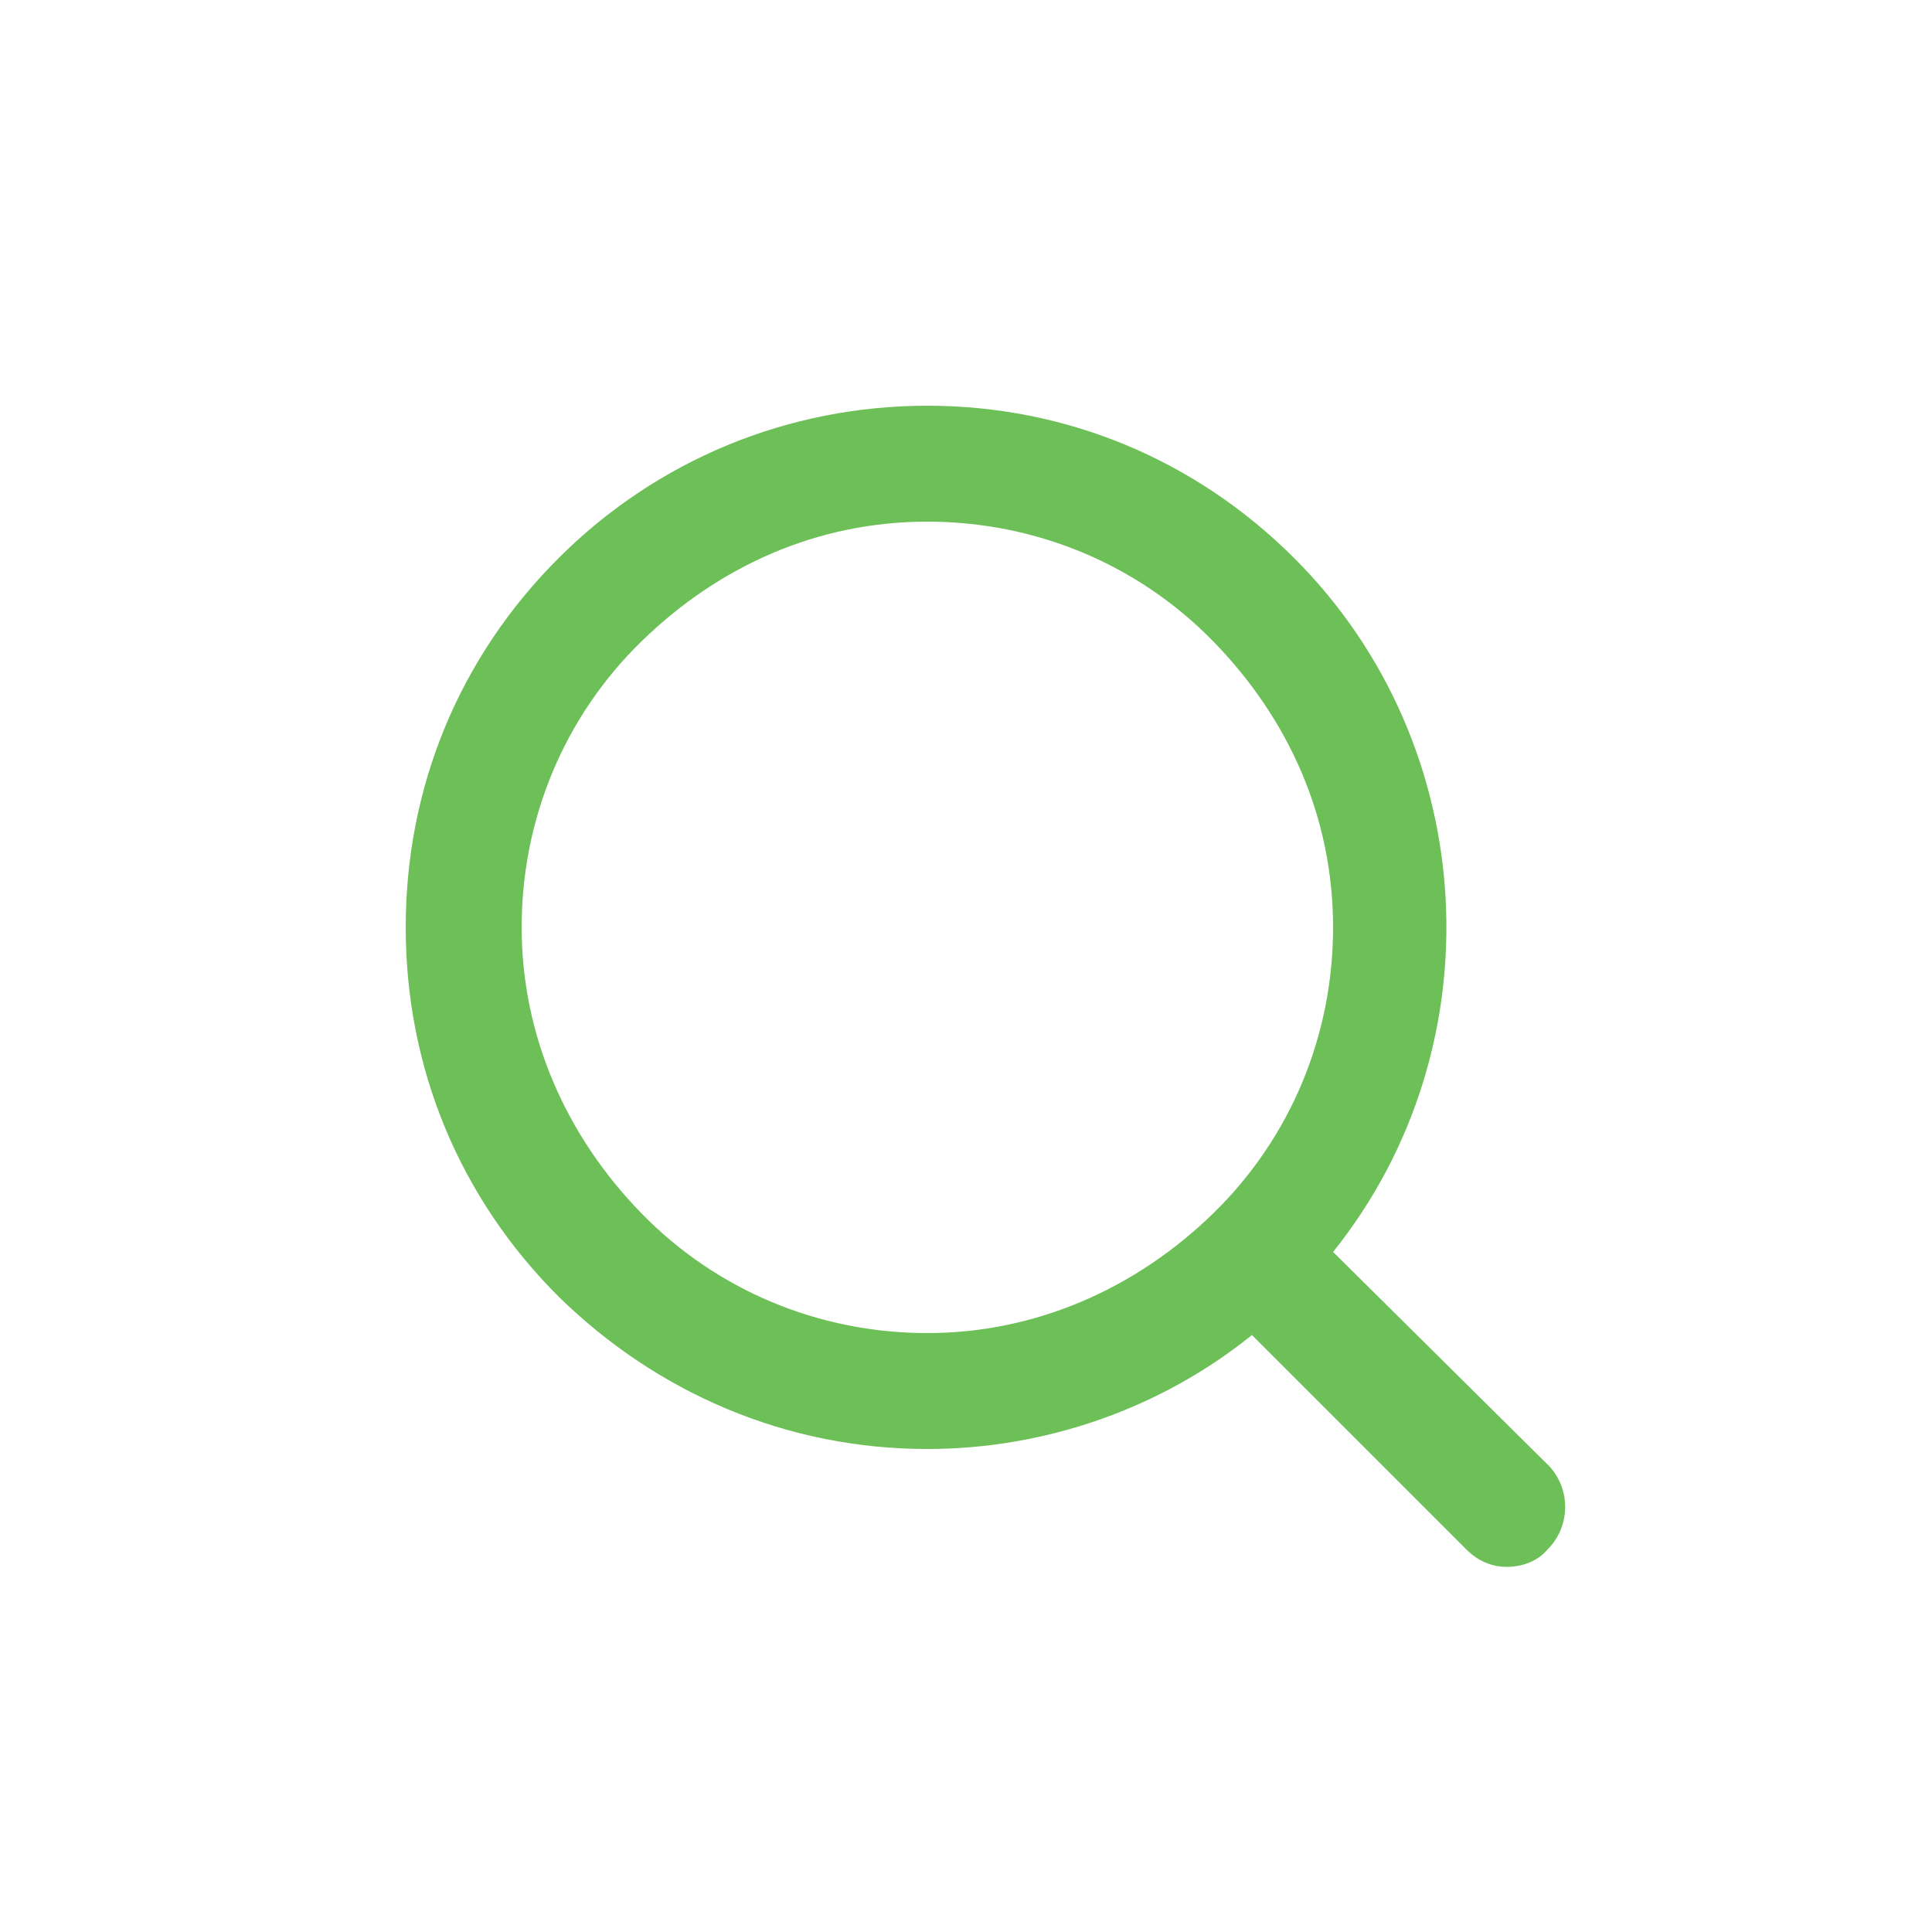 <svg fill="#6DBF58" xmlns="http://www.w3.org/2000/svg" xmlns:xlink="http://www.w3.org/1999/xlink" version="1.1" x="0px" y="0px" viewBox="0 0 100 100" style="enable-background:new 0 0 100 100;" xml:space="preserve"><path d="M80.2,75.9L69,64.8c8.5-10.6,7.7-26.2-2-35.9C61.9,23.8,55.2,21,48,21c-7.2,0-14,2.8-19.1,7.9C23.8,34,21,40.7,21,48  s2.8,14,7.9,19.1C34,72.1,40.7,75,48,75c6.1,0,12.1-2.1,16.8-5.9l11.1,11.1c0.6,0.6,1.3,0.9,2.1,0.9s1.6-0.3,2.1-0.9  C81.3,79,81.3,77.1,80.2,75.9z M69,48c0,5.6-2.2,10.9-6.2,14.8S53.6,69,48,69c-5.6,0-10.9-2.2-14.8-6.2S27,53.6,27,48  c0-5.6,2.2-10.9,6.2-14.8S42.3,27,48,27c5.6,0,10.9,2.2,14.8,6.2S69,42.3,69,48z"></path></svg>